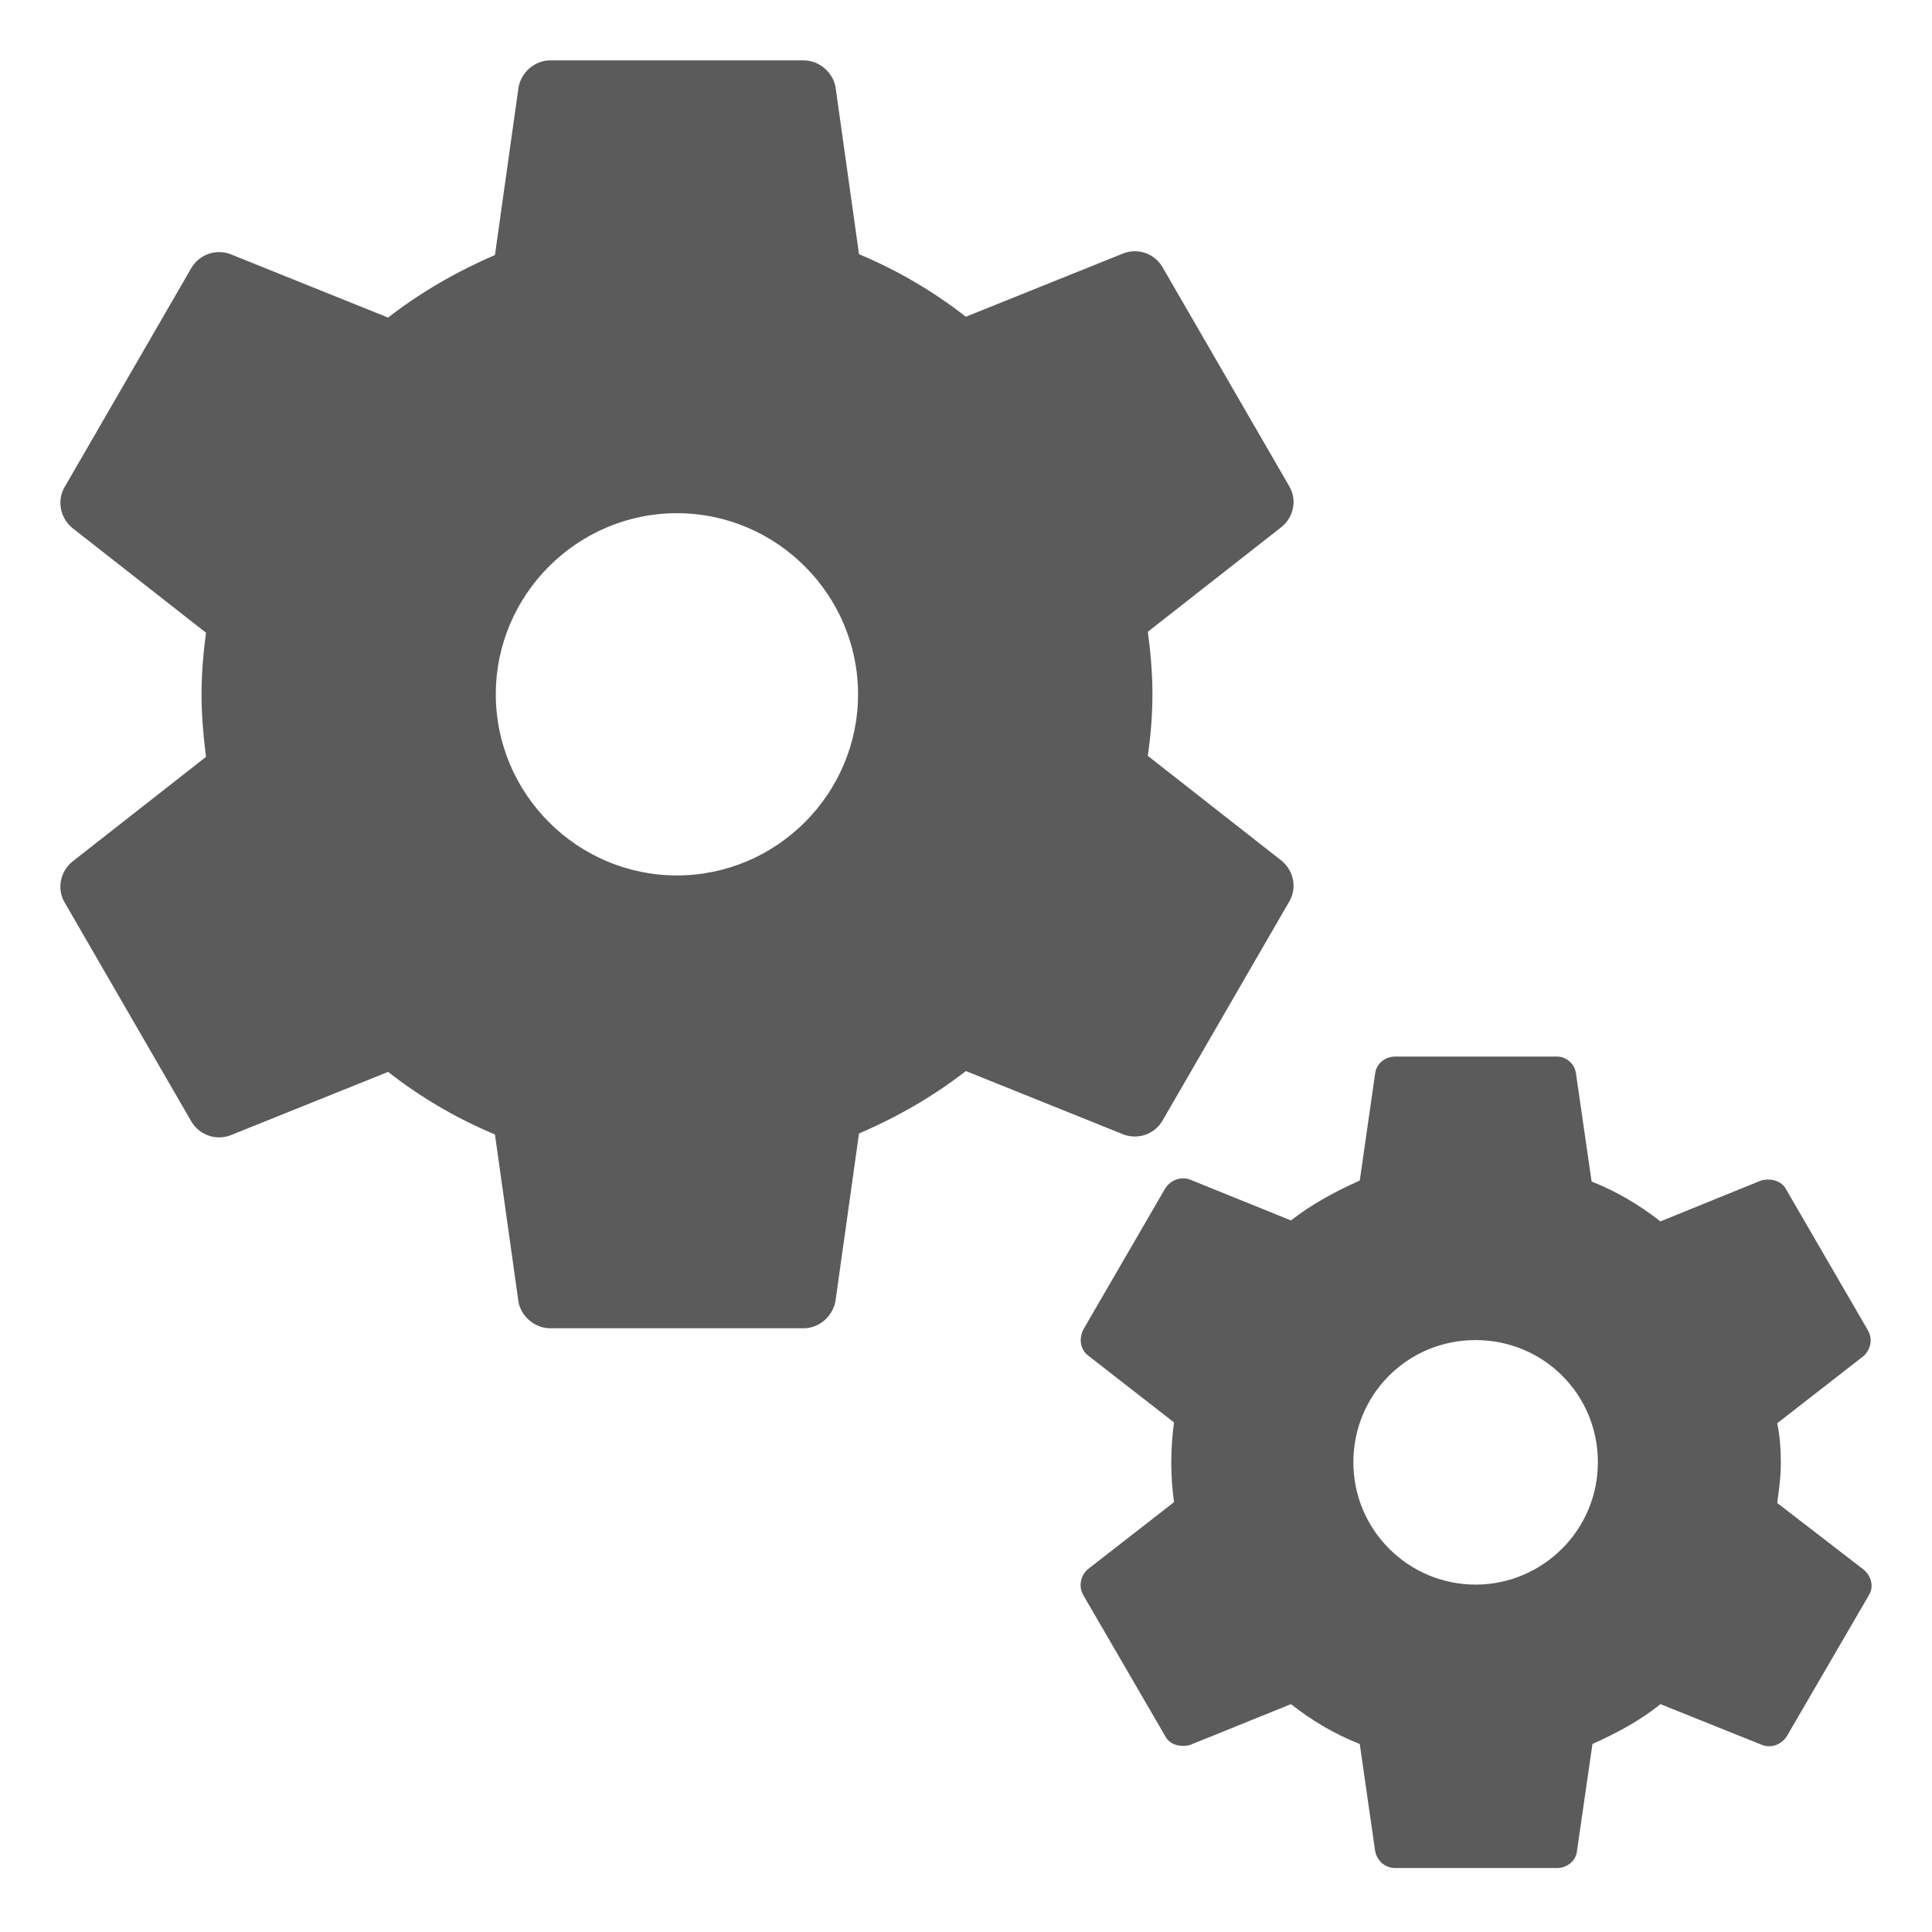 <svg width="16" height="16" viewBox="0 0 16 16" fill="none" xmlns="http://www.w3.org/2000/svg">
<g id="Group">
<g id="Group_2">
<path id="Vector" d="M9.626 9.283L10.676 7.468C10.744 7.355 10.714 7.213 10.616 7.13L9.506 6.26C9.529 6.095 9.544 5.923 9.544 5.75C9.544 5.577 9.529 5.405 9.506 5.232L10.616 4.362C10.714 4.28 10.744 4.138 10.676 4.025L9.626 2.21C9.559 2.098 9.424 2.053 9.304 2.098L7.999 2.623C7.729 2.413 7.436 2.24 7.114 2.105L6.919 0.718C6.896 0.598 6.784 0.5 6.656 0.5H4.556C4.429 0.5 4.316 0.598 4.294 0.725L4.099 2.112C3.784 2.248 3.484 2.42 3.214 2.63L1.909 2.105C1.789 2.06 1.654 2.105 1.586 2.217L0.536 4.032C0.469 4.145 0.499 4.287 0.596 4.37L1.706 5.24C1.684 5.405 1.669 5.577 1.669 5.75C1.669 5.923 1.684 6.095 1.706 6.268L0.596 7.138C0.499 7.22 0.469 7.362 0.536 7.475L1.586 9.29C1.654 9.402 1.789 9.447 1.909 9.402L3.214 8.877C3.484 9.088 3.776 9.26 4.099 9.395L4.294 10.783C4.316 10.902 4.429 11 4.556 11H6.656C6.784 11 6.896 10.902 6.919 10.775L7.114 9.387C7.429 9.252 7.729 9.08 7.999 8.87L9.304 9.395C9.424 9.44 9.559 9.395 9.626 9.283ZM5.606 7.25C4.781 7.25 4.106 6.575 4.106 5.75C4.106 4.925 4.781 4.25 5.606 4.25C6.431 4.25 7.106 4.925 7.106 5.75C7.106 6.575 6.431 7.25 5.606 7.25Z" fill="#5B5B5B"/>
<path id="Vector_2" d="M15.438 13.002L14.718 12.447C14.733 12.342 14.748 12.23 14.748 12.117C14.748 12.005 14.741 11.893 14.718 11.787L15.431 11.232C15.491 11.18 15.513 11.09 15.468 11.015L14.793 9.852C14.755 9.777 14.665 9.755 14.583 9.777L13.751 10.115C13.578 9.98 13.39 9.867 13.181 9.785L13.053 8.9C13.046 8.81 12.97 8.75 12.896 8.75H11.553C11.47 8.75 11.396 8.81 11.388 8.893L11.261 9.777C11.058 9.867 10.863 9.973 10.691 10.107L9.858 9.77C9.783 9.74 9.693 9.77 9.648 9.845L8.973 11.008C8.935 11.082 8.943 11.172 9.01 11.225L9.723 11.78C9.708 11.885 9.7 11.998 9.7 12.11C9.7 12.223 9.708 12.335 9.723 12.44L9.01 12.995C8.95 13.047 8.928 13.137 8.973 13.213L9.648 14.375C9.685 14.45 9.775 14.473 9.858 14.45L10.691 14.113C10.863 14.248 11.05 14.36 11.261 14.443L11.388 15.328C11.403 15.41 11.47 15.47 11.553 15.47H12.896C12.978 15.47 13.053 15.41 13.06 15.328L13.188 14.443C13.39 14.352 13.585 14.248 13.751 14.113L14.591 14.45C14.665 14.48 14.755 14.45 14.8 14.375L15.476 13.213C15.521 13.145 15.498 13.055 15.438 13.002ZM12.22 13.123C11.665 13.123 11.208 12.672 11.208 12.11C11.208 11.547 11.658 11.098 12.22 11.098C12.783 11.098 13.233 11.547 13.233 12.11C13.233 12.672 12.775 13.123 12.22 13.123Z" fill="#5B5B5B"/>
</g>
</g>
</svg>
